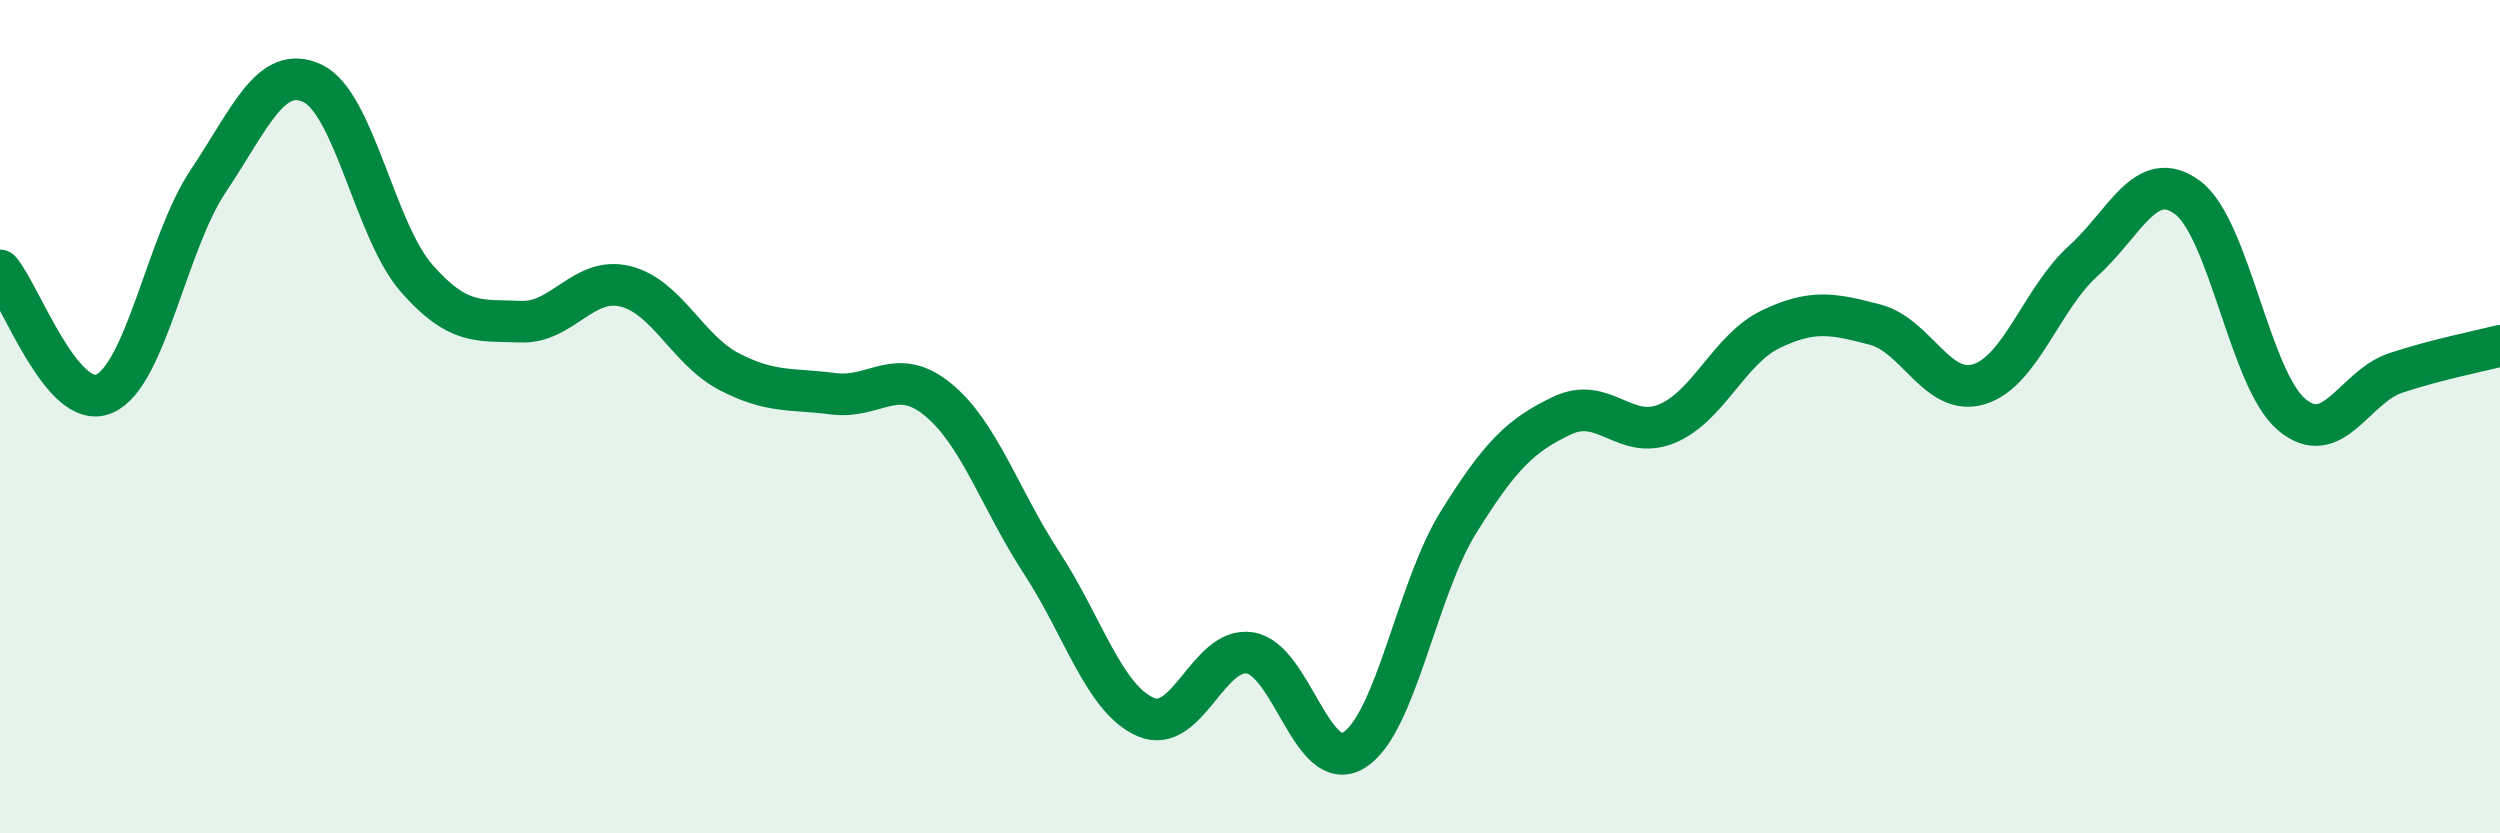 
    <svg width="60" height="20" viewBox="0 0 60 20" xmlns="http://www.w3.org/2000/svg">
      <path
        d="M 0,6.49 C 0.5,7.08 1.5,9.88 2.5,9.45 C 3.5,9.02 4,5.83 5,4.34 C 6,2.85 6.5,1.53 7.5,2 C 8.5,2.47 9,5.54 10,6.68 C 11,7.82 11.5,7.68 12.5,7.72 C 13.5,7.76 14,6.63 15,6.87 C 16,7.11 16.5,8.4 17.5,8.92 C 18.5,9.44 19,9.32 20,9.45 C 21,9.58 21.5,8.77 22.5,9.58 C 23.5,10.39 24,11.98 25,13.51 C 26,15.04 26.5,16.78 27.5,17.21 C 28.5,17.64 29,15.51 30,15.67 C 31,15.83 31.5,18.63 32.5,18 C 33.5,17.37 34,14.15 35,12.54 C 36,10.93 36.5,10.44 37.5,9.97 C 38.5,9.5 39,10.58 40,10.17 C 41,9.76 41.5,8.38 42.5,7.9 C 43.5,7.42 44,7.53 45,7.79 C 46,8.05 46.5,9.53 47.5,9.22 C 48.5,8.91 49,7.16 50,6.26 C 51,5.36 51.5,4 52.5,4.74 C 53.5,5.48 54,9.11 55,9.95 C 56,10.79 56.5,9.28 57.5,8.95 C 58.5,8.62 59.5,8.43 60,8.3L60 20L0 20Z"
        fill="#008740"
        opacity="0.1"
        stroke-linecap="round"
        stroke-linejoin="round"
      />
      <path
        d="M 0,6.49 C 0.5,7.08 1.5,9.88 2.5,9.45 C 3.5,9.02 4,5.83 5,4.34 C 6,2.85 6.5,1.53 7.5,2 C 8.5,2.47 9,5.54 10,6.68 C 11,7.82 11.5,7.68 12.5,7.72 C 13.5,7.76 14,6.63 15,6.87 C 16,7.11 16.5,8.4 17.5,8.92 C 18.5,9.44 19,9.32 20,9.45 C 21,9.58 21.5,8.77 22.5,9.58 C 23.5,10.39 24,11.98 25,13.51 C 26,15.04 26.5,16.78 27.5,17.21 C 28.5,17.64 29,15.51 30,15.67 C 31,15.83 31.5,18.63 32.5,18 C 33.5,17.37 34,14.15 35,12.54 C 36,10.93 36.5,10.44 37.5,9.97 C 38.5,9.5 39,10.58 40,10.17 C 41,9.76 41.5,8.38 42.5,7.9 C 43.5,7.42 44,7.53 45,7.79 C 46,8.05 46.5,9.53 47.5,9.22 C 48.5,8.91 49,7.16 50,6.26 C 51,5.36 51.5,4 52.5,4.74 C 53.5,5.48 54,9.11 55,9.95 C 56,10.79 56.5,9.28 57.5,8.95 C 58.5,8.62 59.5,8.43 60,8.3"
        stroke="#008740"
        stroke-width="1"
        fill="none"
        stroke-linecap="round"
        stroke-linejoin="round"
      />
    </svg>
  